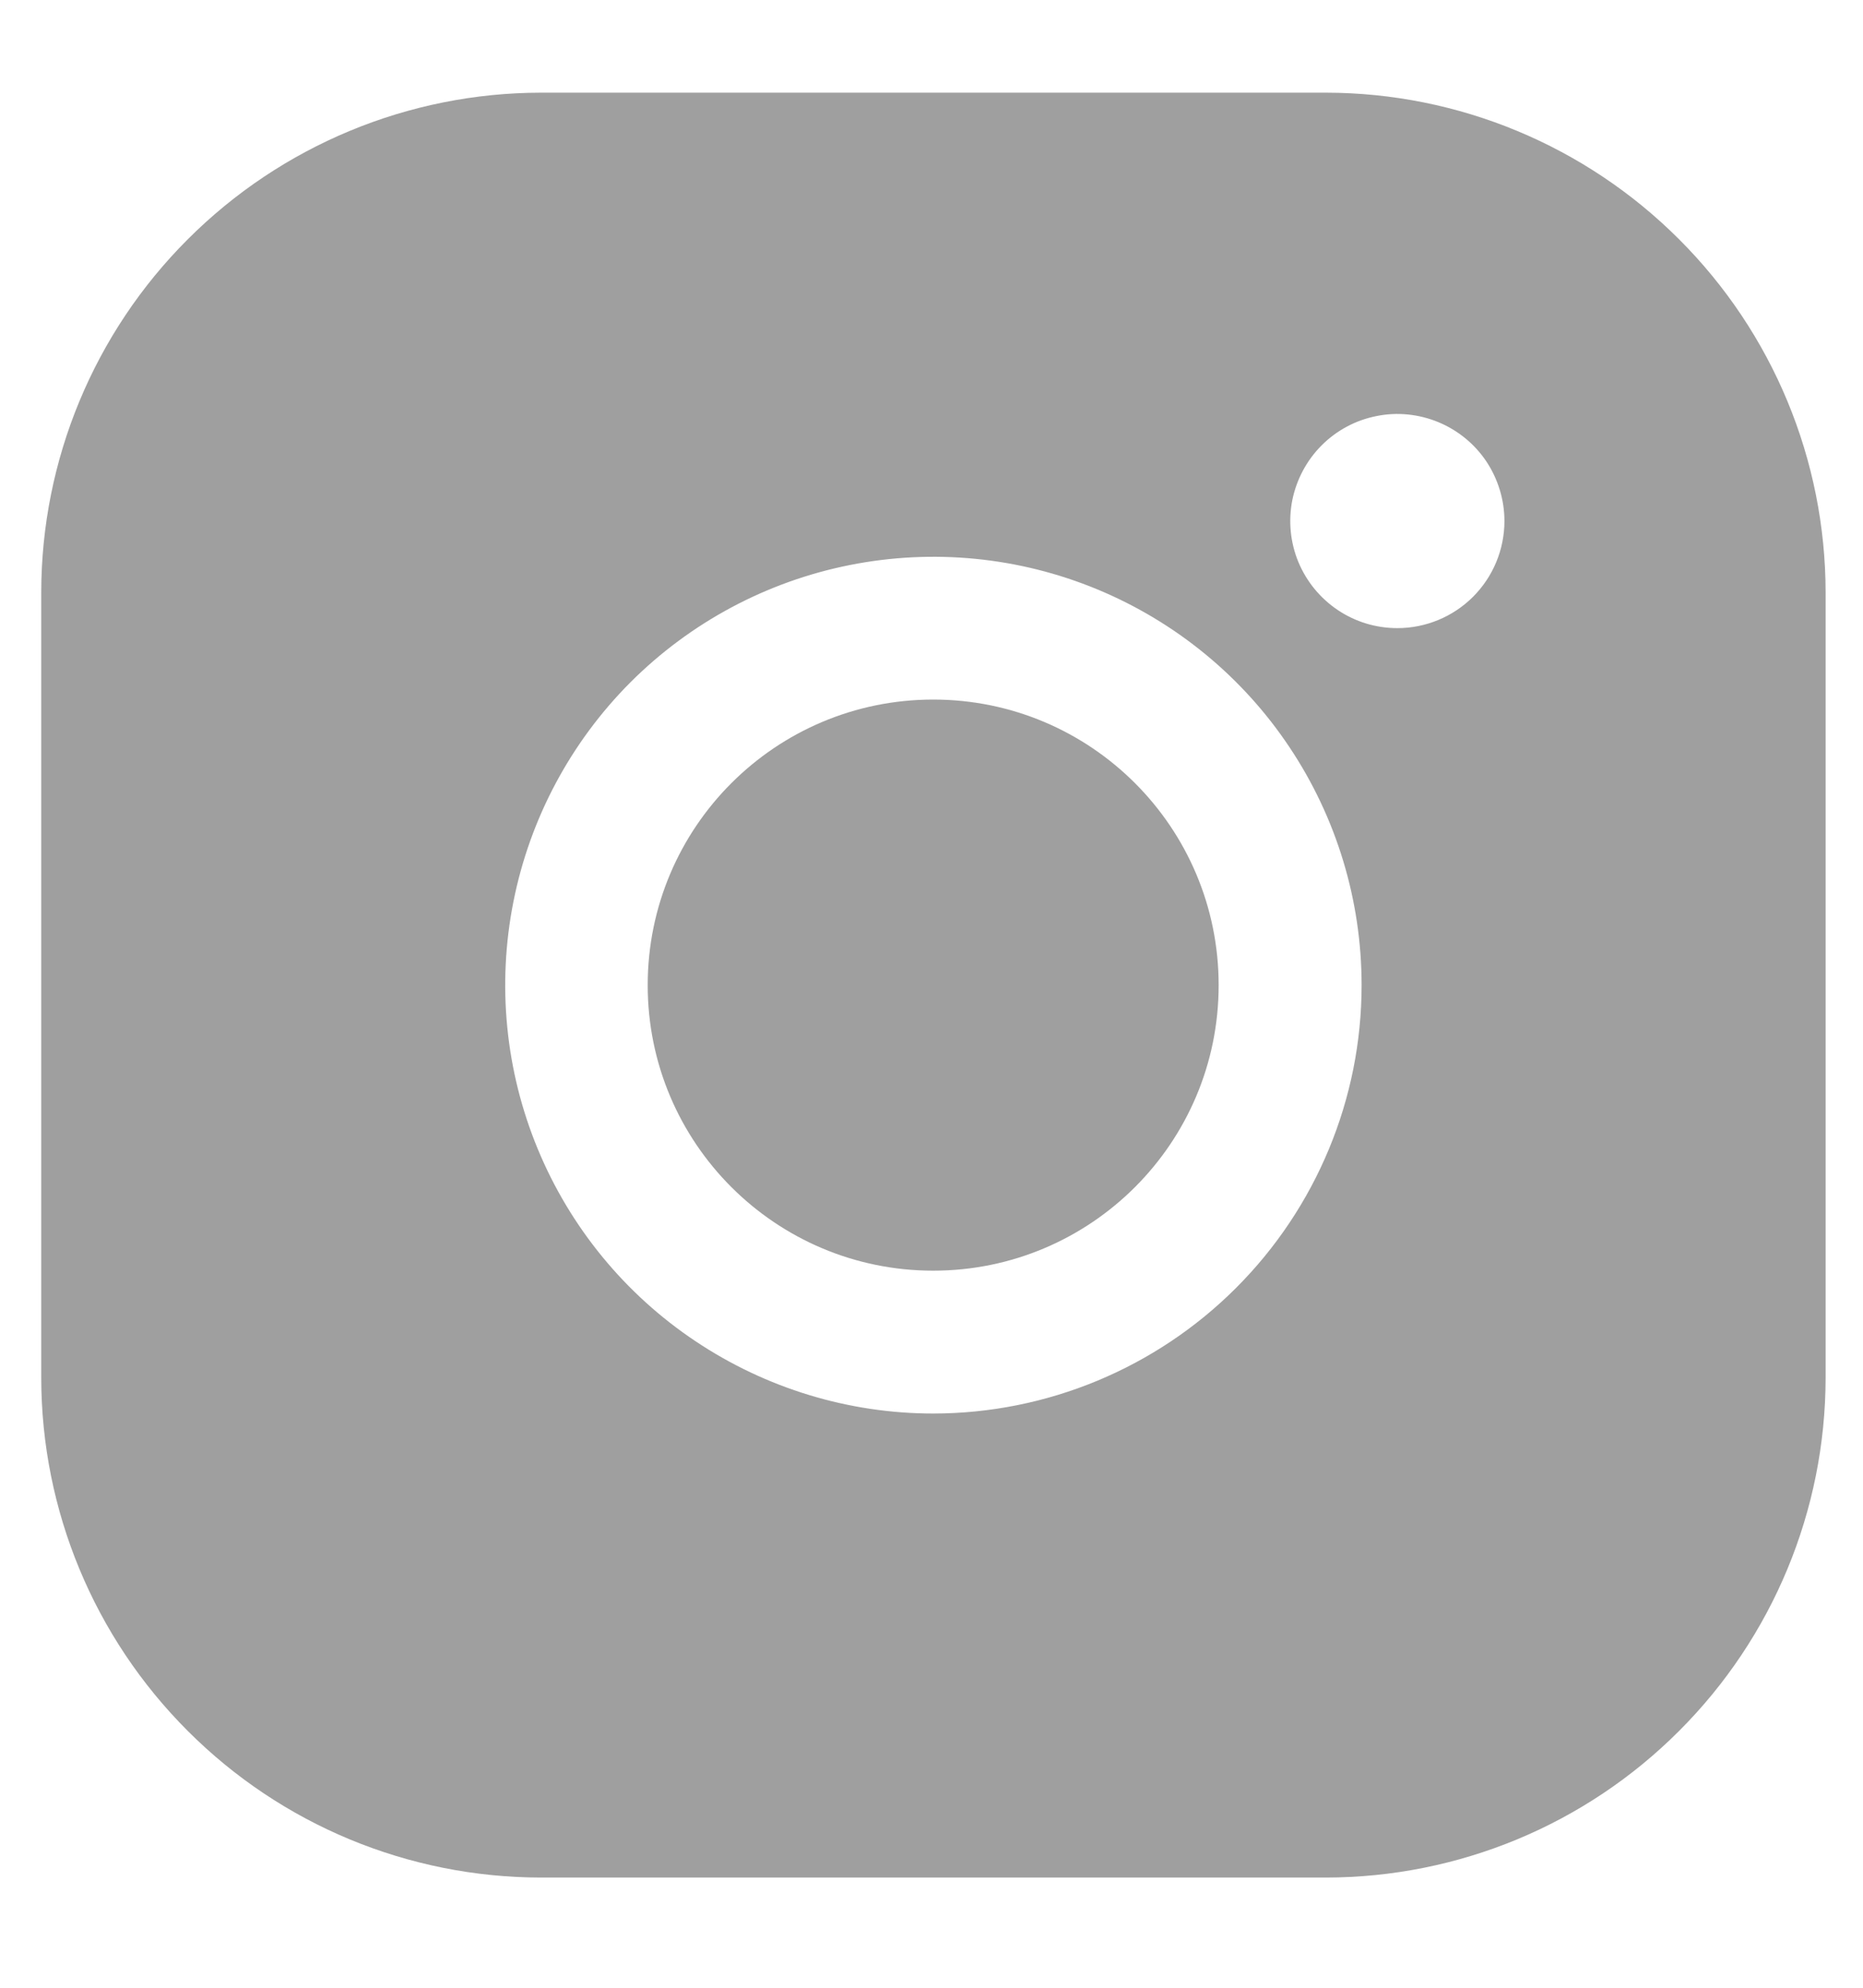 <svg width="15" height="16" viewBox="0 0 15 16" fill="none" xmlns="http://www.w3.org/2000/svg">
<path d="M7.514 10.228C8.783 10.228 9.812 9.199 9.812 7.93C9.812 6.66 8.783 5.631 7.514 5.631C6.244 5.631 5.215 6.66 5.215 7.93C5.215 9.199 6.244 10.228 7.514 10.228Z" fill="#9F9F9F"/>
<path d="M10.676 0.746H4.355C3.288 0.747 2.266 1.172 1.512 1.926C0.757 2.68 0.333 3.702 0.332 4.769V11.09C0.333 12.157 0.757 13.179 1.512 13.933C2.266 14.688 3.288 15.112 4.355 15.113H10.676C11.743 15.112 12.765 14.688 13.519 13.933C14.274 13.179 14.698 12.157 14.699 11.09V4.769C14.698 3.702 14.274 2.68 13.519 1.926C12.765 1.172 11.743 0.747 10.676 0.746ZM7.515 11.378C6.834 11.378 6.167 11.175 5.6 10.796C5.033 10.418 4.591 9.879 4.33 9.249C4.069 8.619 4.001 7.926 4.134 7.257C4.267 6.588 4.595 5.974 5.077 5.491C5.56 5.009 6.174 4.681 6.843 4.548C7.512 4.415 8.205 4.483 8.835 4.744C9.465 5.005 10.004 5.447 10.382 6.014C10.761 6.581 10.963 7.248 10.963 7.93C10.963 8.844 10.599 9.72 9.952 10.367C9.306 11.013 8.43 11.377 7.515 11.378ZM11.251 5.056C11.08 5.056 10.914 5.006 10.772 4.911C10.63 4.816 10.52 4.682 10.454 4.524C10.389 4.367 10.372 4.193 10.405 4.026C10.439 3.859 10.521 3.705 10.641 3.585C10.762 3.464 10.915 3.382 11.083 3.349C11.25 3.315 11.423 3.333 11.581 3.398C11.738 3.463 11.873 3.573 11.968 3.715C12.062 3.857 12.113 4.024 12.113 4.194C12.113 4.423 12.022 4.642 11.86 4.804C11.699 4.965 11.479 5.056 11.251 5.056Z" fill="#9F9F9F"/>
</svg>

